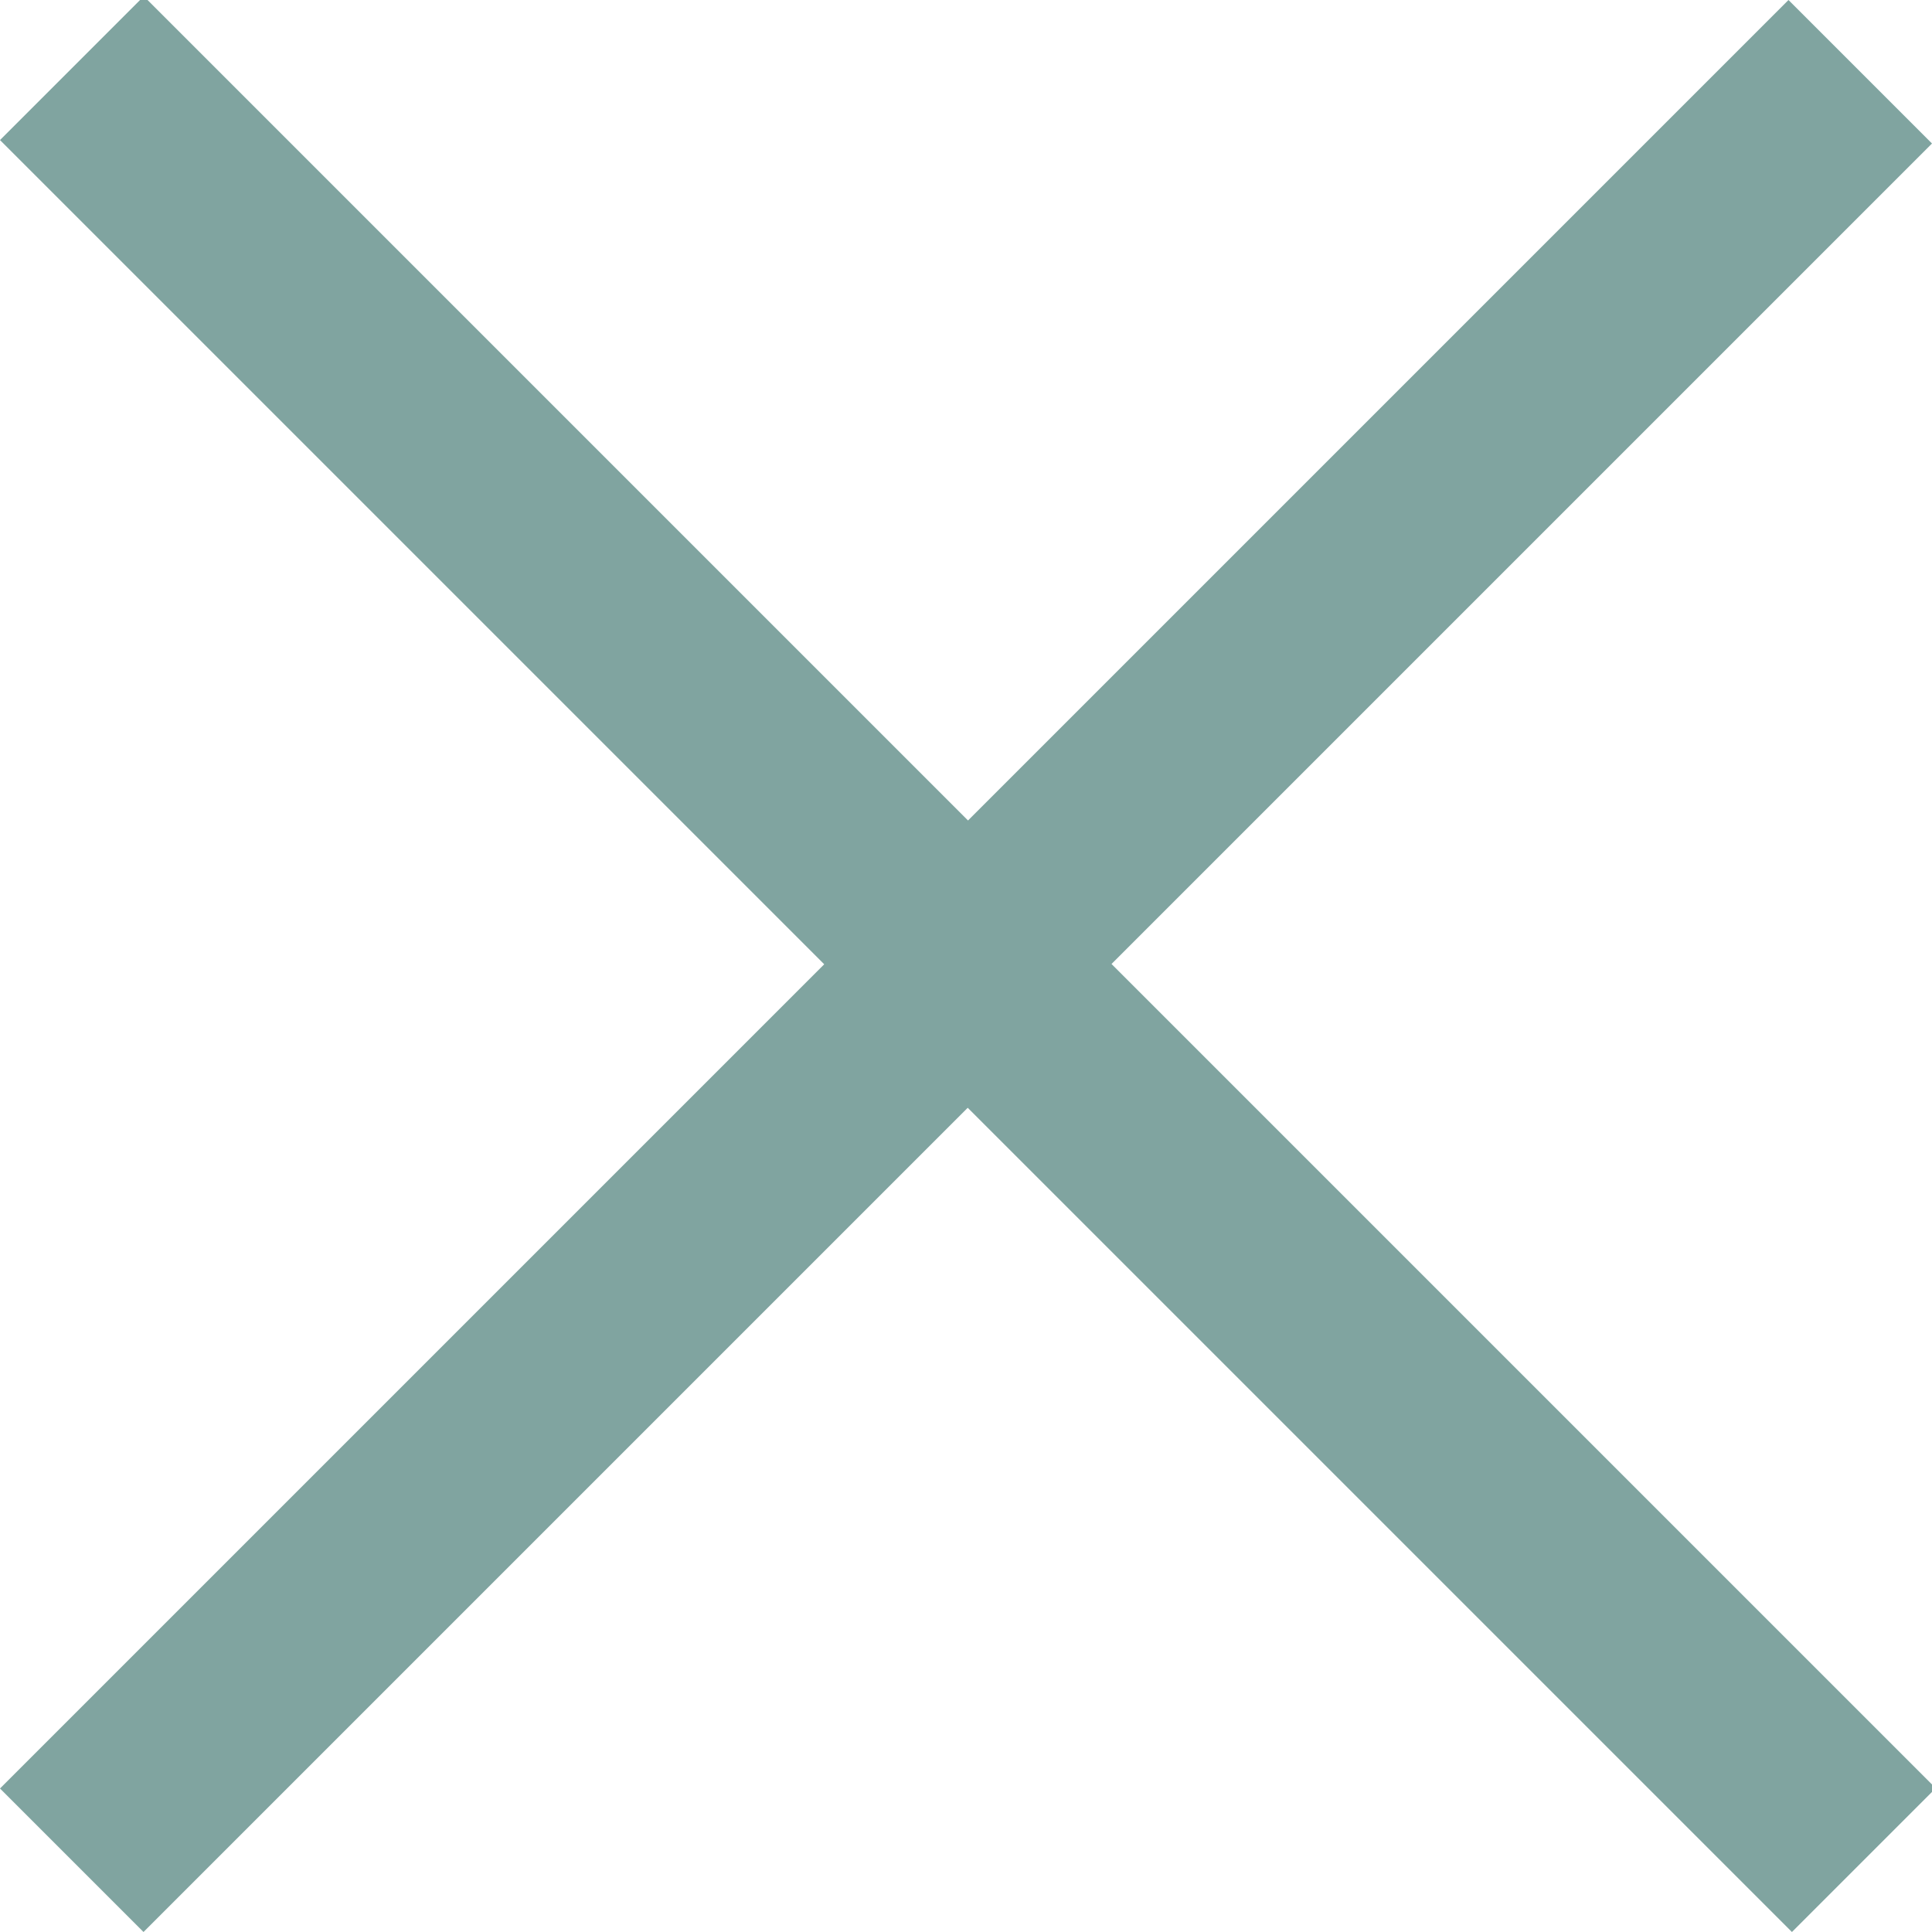 <?xml version="1.0" encoding="UTF-8" standalone="no"?>
<svg
   xmlns:dc="http://purl.org/dc/elements/1.1/"
   xmlns:cc="http://creativecommons.org/ns#"
   xmlns:rdf="http://www.w3.org/1999/02/22-rdf-syntax-ns#"
   xmlns:svg="http://www.w3.org/2000/svg"
   xmlns="http://www.w3.org/2000/svg"
   xmlns:sodipodi="http://sodipodi.sourceforge.net/DTD/sodipodi-0.dtd"
   xmlns:inkscape="http://www.inkscape.org/namespaces/inkscape"
   id="Layer_1"
   data-name="Layer 1"
   viewBox="0 0 19 19"
   version="1.1"
   sodipodi:docname="btn-close.svg"
   width="19"
   height="19"
   inkscape:version="0.92.4 (5da689c313, 2019-01-14)">
  <sodipodi:namedview
     pagecolor="#ffffff"
     bordercolor="#666666"
     borderopacity="1"
     objecttolerance="10"
     gridtolerance="10"
     guidetolerance="10"
     inkscape:pageopacity="0"
     inkscape:pageshadow="2"
     inkscape:window-width="1920"
     inkscape:window-height="965"
     id="namedview13"
     showgrid="false"
     fit-margin-top="0"
     fit-margin-left="0"
     fit-margin-right="0"
     fit-margin-bottom="0"
     inkscape:zoom="12.397152"
     inkscape:cx="-0.5243187"
     inkscape:cy="9.518302"
     inkscape:window-x="1912"
     inkscape:window-y="-8"
     inkscape:window-maximized="1"
     inkscape:current-layer="Layer_1" />
  <defs
     id="defs4">
    <style
       id="style2">.cls-1{fill:#80a4a0;}</style>
  </defs>
  <title
     id="title6">btn-close</title>
  <rect
     class="cls-1"
     x="0.974"
     y="-1.026"
     width="24.922"
     height="2"
     transform="rotate(45)"
     id="rect8"
     style="fill:#80a4a0" />
  <rect
     class="cls-1"
     x="-12.437"
     y="12.437"
     width="24.874"
     height="1.996"
     transform="rotate(-45)"
     id="rect10"
     style="fill:#80a4a0;stroke-width:0.998" />
</svg>
